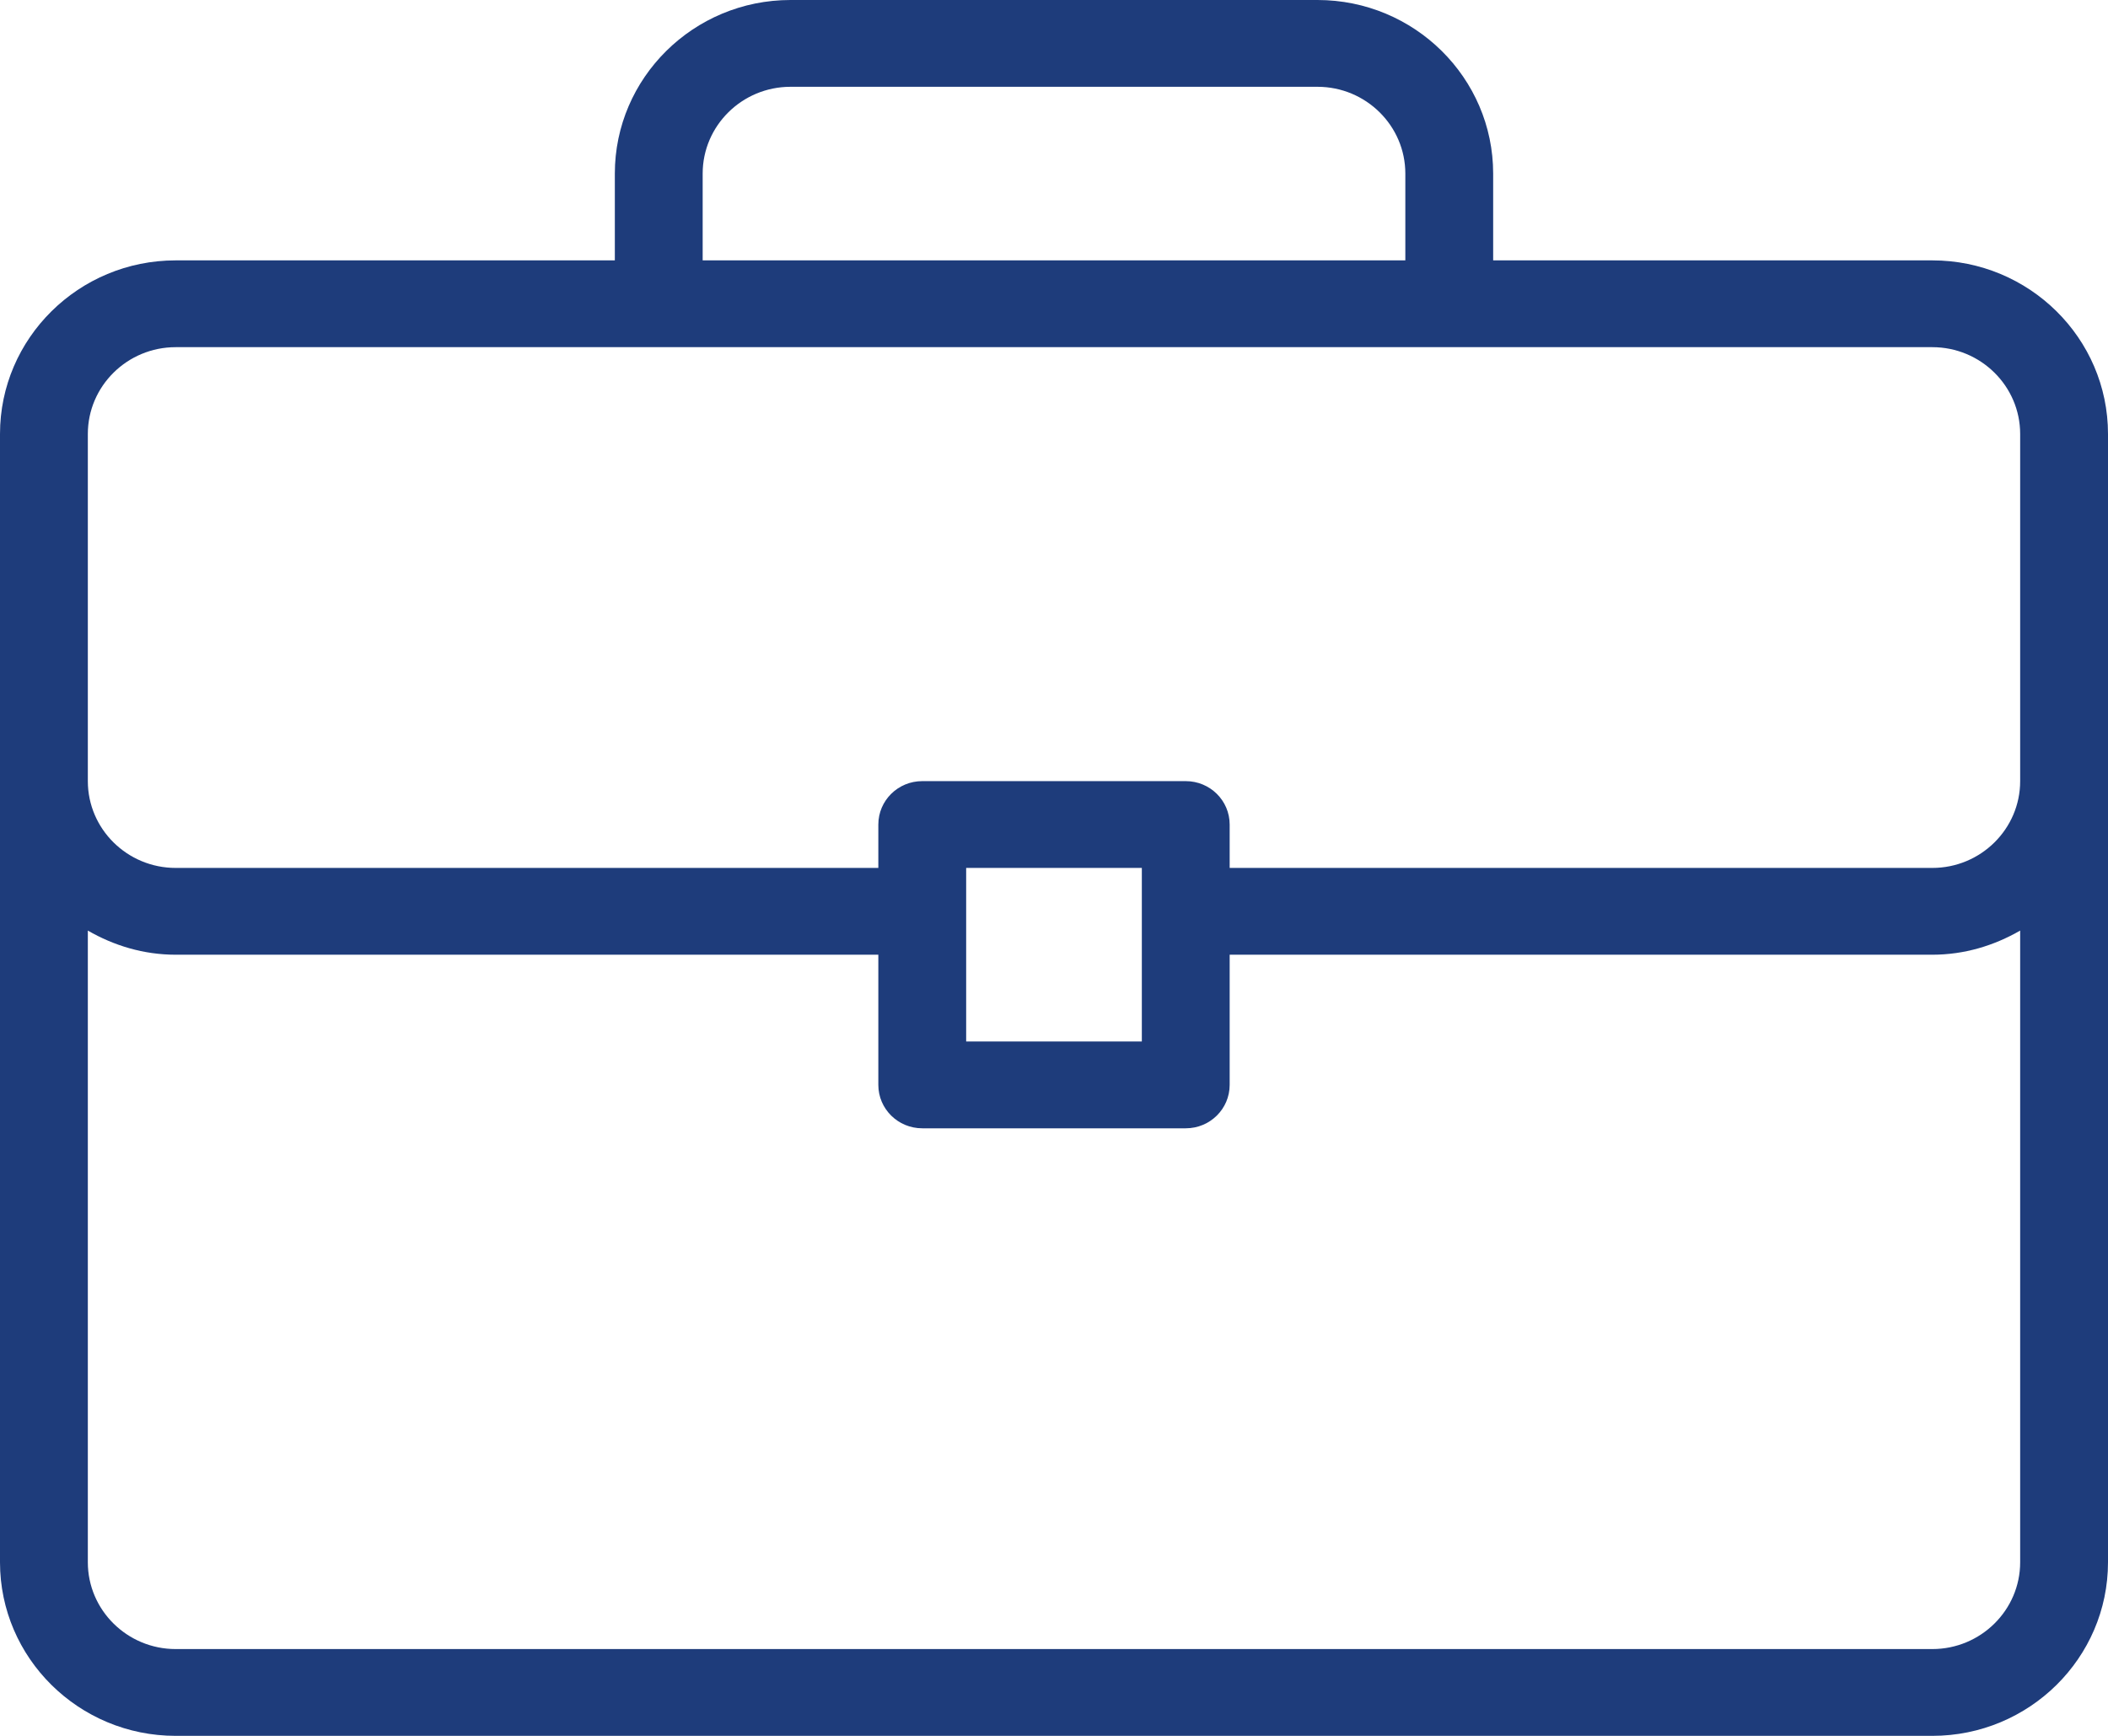 <?xml version="1.0" encoding="UTF-8"?>
<svg width="51px" height="42px" viewBox="0 0 51 42" version="1.1" xmlns="http://www.w3.org/2000/svg" xmlns:xlink="http://www.w3.org/1999/xlink">
    <title>briefcase</title>
    <g id="Design" stroke="none" stroke-width="1" fill="none" fill-rule="evenodd">
        <g id="Homepage-Business" transform="translate(-664, -1752)" fill="#1E3C7B" fill-rule="nonzero">
            <g id="briefcase" transform="translate(664, 1752)">
                <path d="M46.75,6.3 L36.125,6.3 L36.125,4.2 C36.125,1.884 34.219,0 31.875,0 L19.125,0 C16.781,0 14.875,1.884 14.875,4.2 L14.875,6.3 L4.25,6.3 C1.906,6.3 0,8.184 0,10.5 L0,37.8 C0,40.116 1.906,42 4.25,42 L46.75,42 C49.094,42 51,40.116 51,37.8 L51,10.5 C51,8.184 49.094,6.3 46.75,6.3 Z M17,4.2 C17,3.042 17.954,2.1 19.125,2.1 L31.875,2.1 C33.046,2.1 34,3.042 34,4.2 L34,6.3 L17,6.3 L17,4.2 Z M48.875,37.8 C48.875,38.958 47.921,39.9 46.75,39.9 L4.25,39.9 C3.079,39.9 2.125,38.958 2.125,37.8 L2.125,22.516 C2.753,22.878 3.472,23.1 4.25,23.1 L21.25,23.1 L21.25,26.25 C21.25,26.83 21.725,27.3 22.313,27.3 L28.688,27.3 C29.275,27.3 29.75,26.83 29.75,26.25 L29.75,23.1 L46.75,23.1 C47.528,23.1 48.247,22.878 48.875,22.516 L48.875,37.8 L48.875,37.8 Z M23.375,25.2 L23.375,21 L27.625,21 L27.625,25.2 L23.375,25.2 L23.375,25.2 Z M48.875,18.9 C48.875,20.058 47.921,21 46.75,21 L29.75,21 L29.75,19.95 C29.75,19.37 29.275,18.9 28.687,18.9 L22.312,18.9 C21.725,18.9 21.25,19.37 21.25,19.95 L21.25,21 L4.25,21 C3.079,21 2.125,20.058 2.125,18.9 L2.125,10.5 C2.125,9.342 3.079,8.4 4.25,8.4 L46.75,8.4 C47.921,8.4 48.875,9.342 48.875,10.5 L48.875,18.9 Z" id="Shape"></path>
            </g>
        </g>
    </g>
</svg>